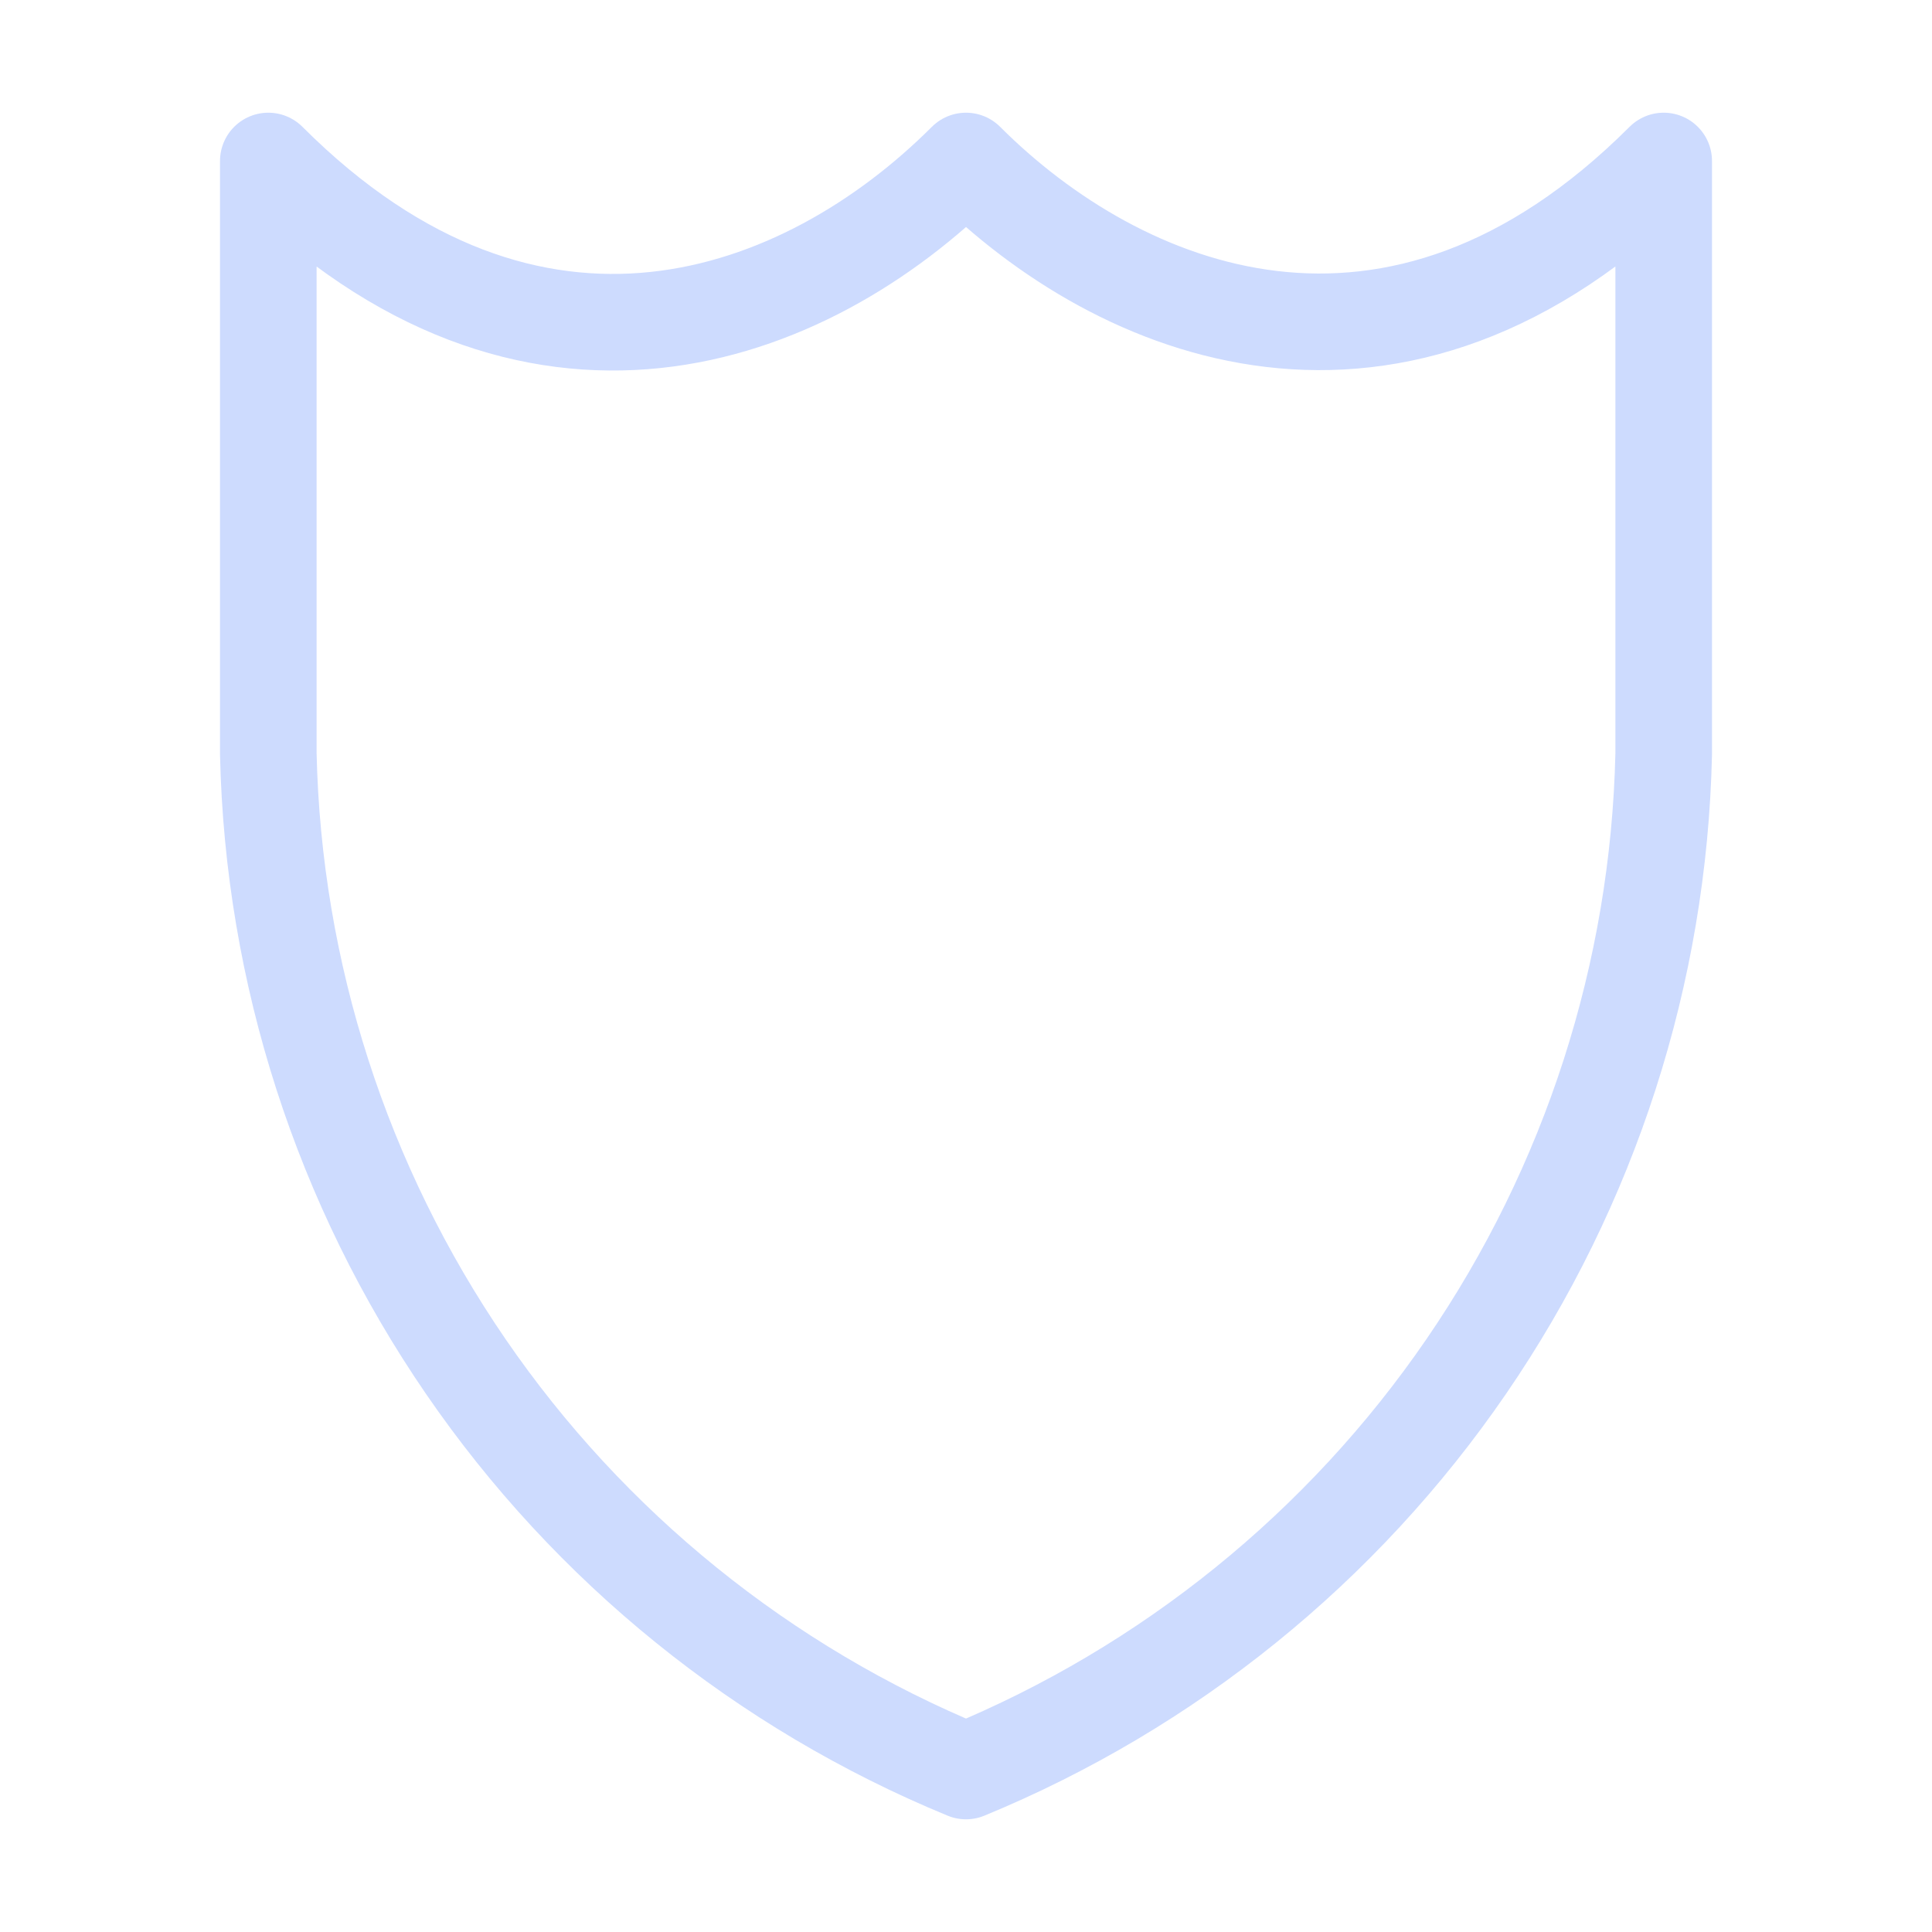 <svg width="24" height="24" viewBox="0 0 24 24" fill="none" xmlns="http://www.w3.org/2000/svg">
<path d="M12 2C10 4 6.6 5.267 3.333 2V9.367C3.394 12.087 4.246 14.73 5.785 16.974C7.324 19.218 9.484 20.964 12 22C14.516 20.964 16.676 19.218 18.215 16.974C19.754 14.73 20.606 12.087 20.667 9.367V2C17.333 5.333 13.9 3.9 12 2Z" stroke="#CDDBFE" stroke-width="1.2" stroke-miterlimit="10" stroke-linecap="round" stroke-linejoin="round"/>
</svg>
